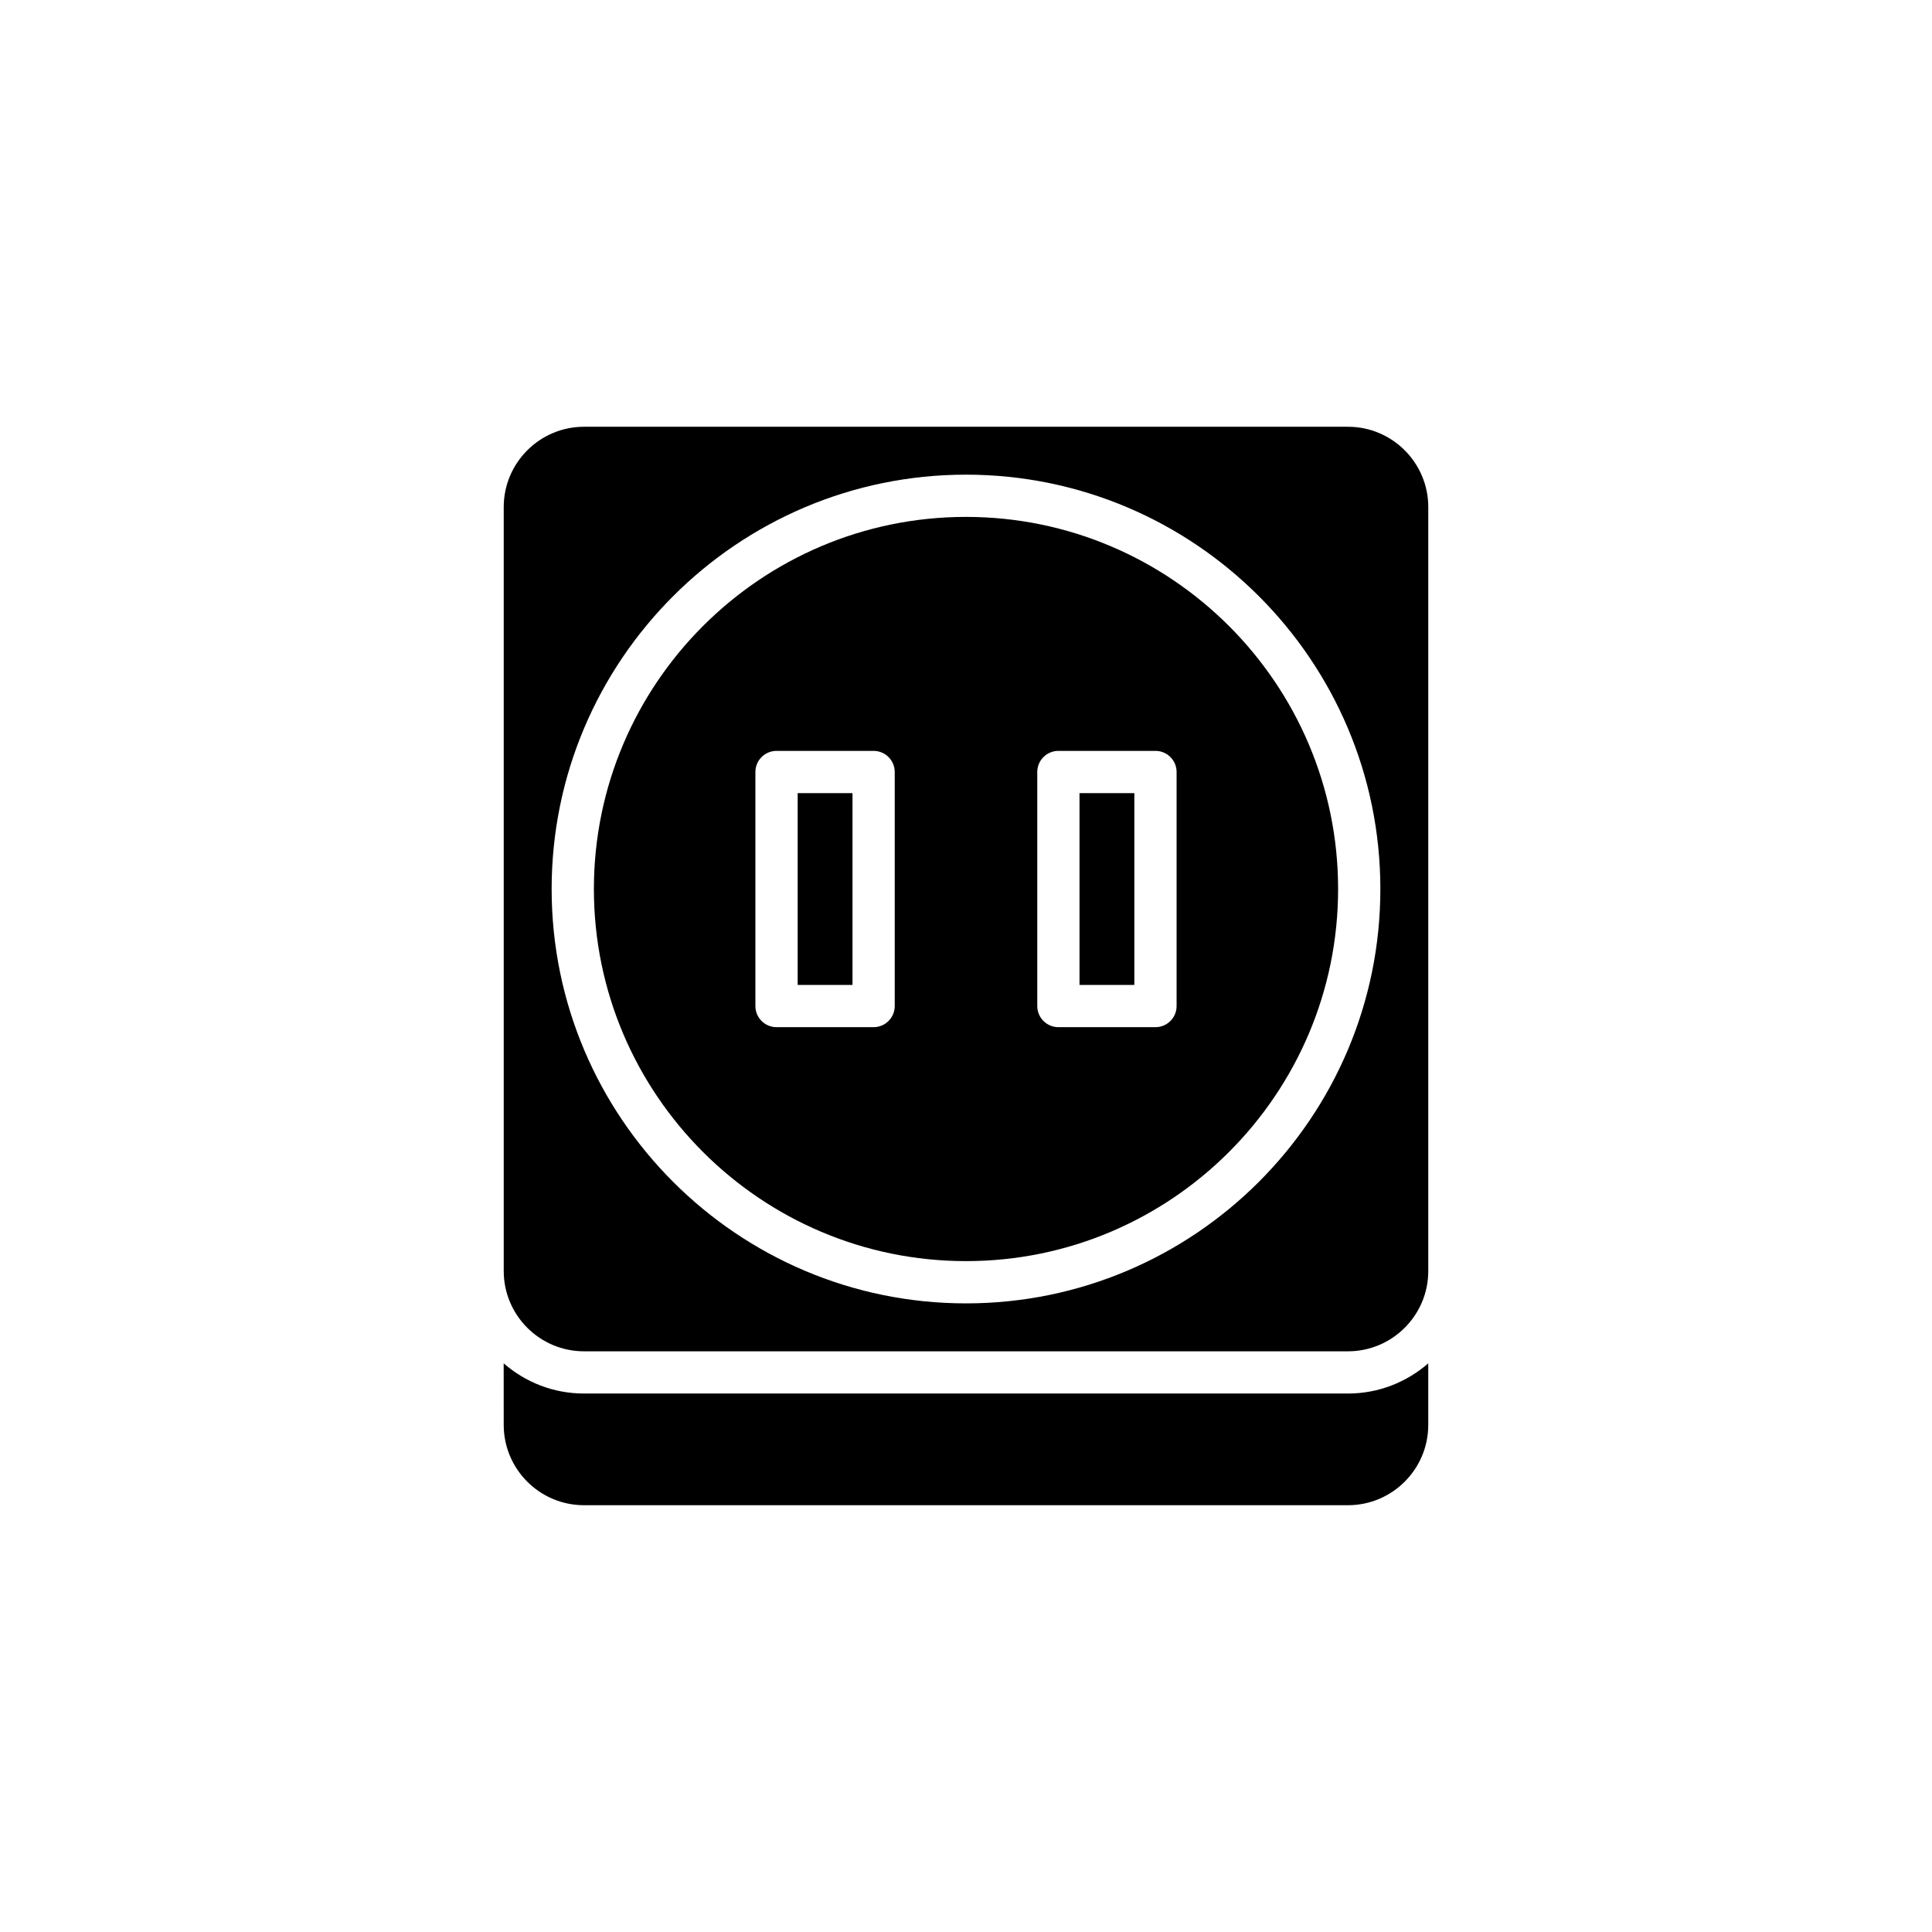 <?xml version="1.0" encoding="UTF-8"?>
<!-- Uploaded to: ICON Repo, www.svgrepo.com, Generator: ICON Repo Mixer Tools -->
<svg fill="#000000" width="800px" height="800px" version="1.1" viewBox="144 144 512 512" xmlns="http://www.w3.org/2000/svg">
 <g>
  <path d="m277.49 521.62c0 11.73 9.543 21.277 21.277 21.277h202.46c11.73 0 21.277-9.543 21.277-21.277v-16.32c-5.707 4.965-13.137 8-21.277 8h-202.47c-8.141 0-15.57-3.031-21.277-8z"/>
  <path d="m400 478.21c54.375 0 98.613-44.238 98.613-98.613s-44.242-98.613-98.613-98.613c-54.375 0-98.613 44.238-98.613 98.613s44.238 98.613 98.613 98.613zm18.887-129.62c0-3.09 2.508-5.598 5.598-5.598h25.727c3.09 0 5.598 2.508 5.598 5.598v62.023c0 3.09-2.508 5.598-5.598 5.598h-25.727c-3.09 0-5.598-2.508-5.598-5.598zm-74.699 0c0-3.09 2.508-5.598 5.598-5.598h25.727c3.09 0 5.598 2.508 5.598 5.598v62.023c0 3.09-2.508 5.598-5.598 5.598h-25.727c-3.09 0-5.598-2.508-5.598-5.598z"/>
  <path d="m355.39 354.19h14.531v50.828h-14.531z"/>
  <path d="m501.23 502.11c11.73 0 21.277-9.547 21.277-21.277v-202.46c0-11.73-9.543-21.277-21.277-21.277h-202.46c-11.73 0-21.277 9.547-21.277 21.277v202.46c0 11.73 9.543 21.277 21.277 21.277zm-101.23-232.32c60.551 0 109.81 49.262 109.81 109.81 0 60.551-49.262 109.81-109.81 109.81-60.551 0-109.81-49.262-109.81-109.81-0.004-60.547 49.258-109.81 109.81-109.81z"/>
  <path d="m430.08 354.19h14.531v50.828h-14.531z"/>
 </g>
</svg>
